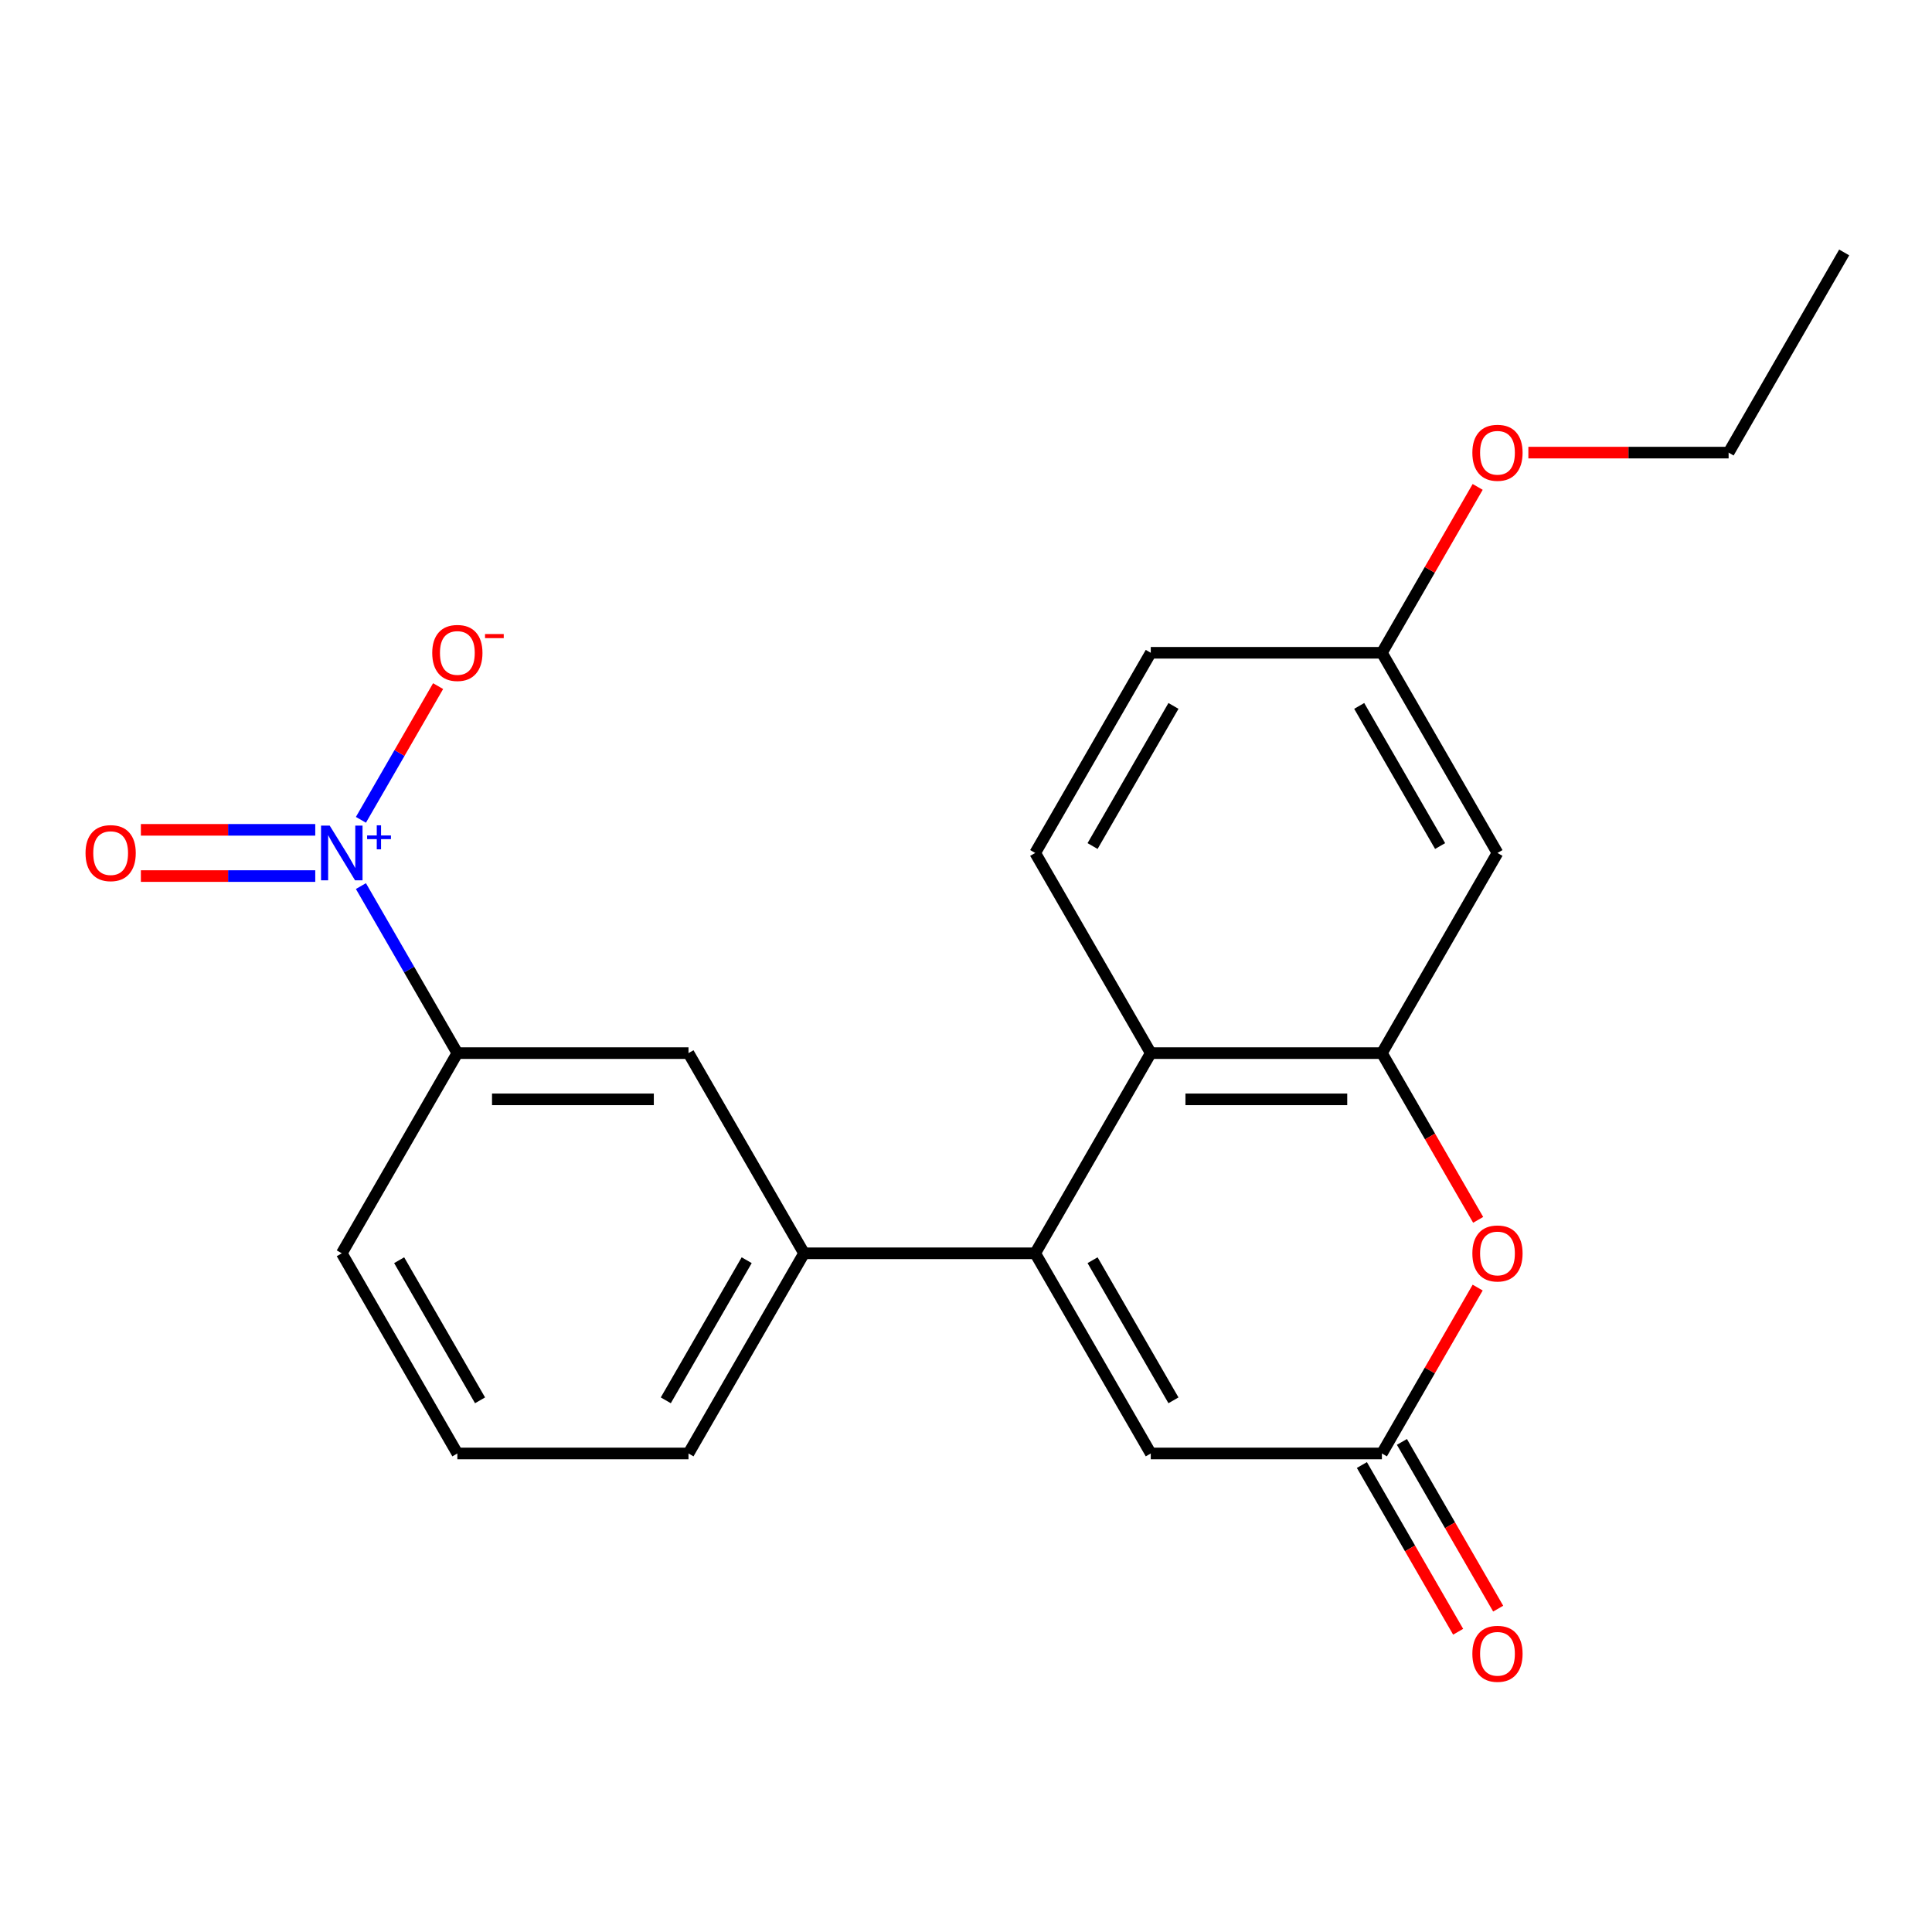 <?xml version='1.0' encoding='iso-8859-1'?>
<svg version='1.1' baseProfile='full'
              xmlns='http://www.w3.org/2000/svg'
                      xmlns:rdkit='http://www.rdkit.org/xml'
                      xmlns:xlink='http://www.w3.org/1999/xlink'
                  xml:space='preserve'
width='1000px' height='1000px' viewBox='0 0 1000 1000'>
<!-- END OF HEADER -->
<rect style='opacity:1.0;fill:#FFFFFF;stroke:none' width='1000' height='1000' x='0' y='0'> </rect>
<path class='bond-2' d='M 535.817,648.705 L 595.636,545.096' style='fill:none;fill-rule:evenodd;stroke:#000000;stroke-width:6px;stroke-linecap:butt;stroke-linejoin:miter;stroke-opacity:1' />
<path class='bond-5' d='M 535.817,648.705 L 595.636,752.313' style='fill:none;fill-rule:evenodd;stroke:#000000;stroke-width:6px;stroke-linecap:butt;stroke-linejoin:miter;stroke-opacity:1' />
<path class='bond-5' d='M 565.512,652.282 L 607.384,724.808' style='fill:none;fill-rule:evenodd;stroke:#000000;stroke-width:6px;stroke-linecap:butt;stroke-linejoin:miter;stroke-opacity:1' />
<path class='bond-6' d='M 535.817,648.705 L 416.181,648.705' style='fill:none;fill-rule:evenodd;stroke:#000000;stroke-width:6px;stroke-linecap:butt;stroke-linejoin:miter;stroke-opacity:1' />
<path class='bond-0' d='M 186.809,458.639 L 211.768,501.867' style='fill:none;fill-rule:evenodd;stroke:#0000FF;stroke-width:6px;stroke-linecap:butt;stroke-linejoin:miter;stroke-opacity:1' />
<path class='bond-0' d='M 211.768,501.867 L 236.726,545.096' style='fill:none;fill-rule:evenodd;stroke:#000000;stroke-width:6px;stroke-linecap:butt;stroke-linejoin:miter;stroke-opacity:1' />
<path class='bond-11' d='M 186.809,424.337 L 206.786,389.736' style='fill:none;fill-rule:evenodd;stroke:#0000FF;stroke-width:6px;stroke-linecap:butt;stroke-linejoin:miter;stroke-opacity:1' />
<path class='bond-11' d='M 206.786,389.736 L 226.763,355.135' style='fill:none;fill-rule:evenodd;stroke:#FF0000;stroke-width:6px;stroke-linecap:butt;stroke-linejoin:miter;stroke-opacity:1' />
<path class='bond-12' d='M 163.176,429.524 L 118.047,429.524' style='fill:none;fill-rule:evenodd;stroke:#0000FF;stroke-width:6px;stroke-linecap:butt;stroke-linejoin:miter;stroke-opacity:1' />
<path class='bond-12' d='M 118.047,429.524 L 72.918,429.524' style='fill:none;fill-rule:evenodd;stroke:#FF0000;stroke-width:6px;stroke-linecap:butt;stroke-linejoin:miter;stroke-opacity:1' />
<path class='bond-12' d='M 163.176,453.452 L 118.047,453.452' style='fill:none;fill-rule:evenodd;stroke:#0000FF;stroke-width:6px;stroke-linecap:butt;stroke-linejoin:miter;stroke-opacity:1' />
<path class='bond-12' d='M 118.047,453.452 L 72.918,453.452' style='fill:none;fill-rule:evenodd;stroke:#FF0000;stroke-width:6px;stroke-linecap:butt;stroke-linejoin:miter;stroke-opacity:1' />
<path class='bond-1' d='M 715.272,545.096 L 595.636,545.096' style='fill:none;fill-rule:evenodd;stroke:#000000;stroke-width:6px;stroke-linecap:butt;stroke-linejoin:miter;stroke-opacity:1' />
<path class='bond-1' d='M 697.327,569.024 L 613.581,569.024' style='fill:none;fill-rule:evenodd;stroke:#000000;stroke-width:6px;stroke-linecap:butt;stroke-linejoin:miter;stroke-opacity:1' />
<path class='bond-8' d='M 715.272,545.096 L 775.091,441.488' style='fill:none;fill-rule:evenodd;stroke:#000000;stroke-width:6px;stroke-linecap:butt;stroke-linejoin:miter;stroke-opacity:1' />
<path class='bond-22' d='M 715.272,545.096 L 740.184,588.245' style='fill:none;fill-rule:evenodd;stroke:#000000;stroke-width:6px;stroke-linecap:butt;stroke-linejoin:miter;stroke-opacity:1' />
<path class='bond-22' d='M 740.184,588.245 L 765.096,631.394' style='fill:none;fill-rule:evenodd;stroke:#FF0000;stroke-width:6px;stroke-linecap:butt;stroke-linejoin:miter;stroke-opacity:1' />
<path class='bond-10' d='M 595.636,545.096 L 535.817,441.488' style='fill:none;fill-rule:evenodd;stroke:#000000;stroke-width:6px;stroke-linecap:butt;stroke-linejoin:miter;stroke-opacity:1' />
<path class='bond-3' d='M 764.842,666.455 L 740.057,709.384' style='fill:none;fill-rule:evenodd;stroke:#FF0000;stroke-width:6px;stroke-linecap:butt;stroke-linejoin:miter;stroke-opacity:1' />
<path class='bond-3' d='M 740.057,709.384 L 715.272,752.313' style='fill:none;fill-rule:evenodd;stroke:#000000;stroke-width:6px;stroke-linecap:butt;stroke-linejoin:miter;stroke-opacity:1' />
<path class='bond-4' d='M 715.272,752.313 L 595.636,752.313' style='fill:none;fill-rule:evenodd;stroke:#000000;stroke-width:6px;stroke-linecap:butt;stroke-linejoin:miter;stroke-opacity:1' />
<path class='bond-13' d='M 704.911,758.295 L 729.823,801.443' style='fill:none;fill-rule:evenodd;stroke:#000000;stroke-width:6px;stroke-linecap:butt;stroke-linejoin:miter;stroke-opacity:1' />
<path class='bond-13' d='M 729.823,801.443 L 754.735,844.592' style='fill:none;fill-rule:evenodd;stroke:#FF0000;stroke-width:6px;stroke-linecap:butt;stroke-linejoin:miter;stroke-opacity:1' />
<path class='bond-13' d='M 725.633,746.331 L 750.545,789.48' style='fill:none;fill-rule:evenodd;stroke:#000000;stroke-width:6px;stroke-linecap:butt;stroke-linejoin:miter;stroke-opacity:1' />
<path class='bond-13' d='M 750.545,789.48 L 775.457,832.629' style='fill:none;fill-rule:evenodd;stroke:#FF0000;stroke-width:6px;stroke-linecap:butt;stroke-linejoin:miter;stroke-opacity:1' />
<path class='bond-9' d='M 416.181,648.705 L 356.362,545.096' style='fill:none;fill-rule:evenodd;stroke:#000000;stroke-width:6px;stroke-linecap:butt;stroke-linejoin:miter;stroke-opacity:1' />
<path class='bond-16' d='M 416.181,648.705 L 356.362,752.313' style='fill:none;fill-rule:evenodd;stroke:#000000;stroke-width:6px;stroke-linecap:butt;stroke-linejoin:miter;stroke-opacity:1' />
<path class='bond-16' d='M 386.486,652.282 L 344.613,724.808' style='fill:none;fill-rule:evenodd;stroke:#000000;stroke-width:6px;stroke-linecap:butt;stroke-linejoin:miter;stroke-opacity:1' />
<path class='bond-7' d='M 236.726,545.096 L 356.362,545.096' style='fill:none;fill-rule:evenodd;stroke:#000000;stroke-width:6px;stroke-linecap:butt;stroke-linejoin:miter;stroke-opacity:1' />
<path class='bond-7' d='M 254.671,569.024 L 338.417,569.024' style='fill:none;fill-rule:evenodd;stroke:#000000;stroke-width:6px;stroke-linecap:butt;stroke-linejoin:miter;stroke-opacity:1' />
<path class='bond-23' d='M 236.726,545.096 L 176.907,648.705' style='fill:none;fill-rule:evenodd;stroke:#000000;stroke-width:6px;stroke-linecap:butt;stroke-linejoin:miter;stroke-opacity:1' />
<path class='bond-24' d='M 775.091,441.488 L 715.272,337.879' style='fill:none;fill-rule:evenodd;stroke:#000000;stroke-width:6px;stroke-linecap:butt;stroke-linejoin:miter;stroke-opacity:1' />
<path class='bond-24' d='M 745.396,437.91 L 703.523,365.384' style='fill:none;fill-rule:evenodd;stroke:#000000;stroke-width:6px;stroke-linecap:butt;stroke-linejoin:miter;stroke-opacity:1' />
<path class='bond-15' d='M 535.817,441.488 L 595.636,337.879' style='fill:none;fill-rule:evenodd;stroke:#000000;stroke-width:6px;stroke-linecap:butt;stroke-linejoin:miter;stroke-opacity:1' />
<path class='bond-15' d='M 565.512,437.91 L 607.384,365.384' style='fill:none;fill-rule:evenodd;stroke:#000000;stroke-width:6px;stroke-linecap:butt;stroke-linejoin:miter;stroke-opacity:1' />
<path class='bond-14' d='M 715.272,337.879 L 595.636,337.879' style='fill:none;fill-rule:evenodd;stroke:#000000;stroke-width:6px;stroke-linecap:butt;stroke-linejoin:miter;stroke-opacity:1' />
<path class='bond-17' d='M 715.272,337.879 L 740.057,294.951' style='fill:none;fill-rule:evenodd;stroke:#000000;stroke-width:6px;stroke-linecap:butt;stroke-linejoin:miter;stroke-opacity:1' />
<path class='bond-17' d='M 740.057,294.951 L 764.842,252.022' style='fill:none;fill-rule:evenodd;stroke:#FF0000;stroke-width:6px;stroke-linecap:butt;stroke-linejoin:miter;stroke-opacity:1' />
<path class='bond-19' d='M 356.362,752.313 L 236.726,752.313' style='fill:none;fill-rule:evenodd;stroke:#000000;stroke-width:6px;stroke-linecap:butt;stroke-linejoin:miter;stroke-opacity:1' />
<path class='bond-20' d='M 791.081,234.271 L 842.904,234.271' style='fill:none;fill-rule:evenodd;stroke:#FF0000;stroke-width:6px;stroke-linecap:butt;stroke-linejoin:miter;stroke-opacity:1' />
<path class='bond-20' d='M 842.904,234.271 L 894.727,234.271' style='fill:none;fill-rule:evenodd;stroke:#000000;stroke-width:6px;stroke-linecap:butt;stroke-linejoin:miter;stroke-opacity:1' />
<path class='bond-18' d='M 176.907,648.705 L 236.726,752.313' style='fill:none;fill-rule:evenodd;stroke:#000000;stroke-width:6px;stroke-linecap:butt;stroke-linejoin:miter;stroke-opacity:1' />
<path class='bond-18' d='M 206.602,652.282 L 248.475,724.808' style='fill:none;fill-rule:evenodd;stroke:#000000;stroke-width:6px;stroke-linecap:butt;stroke-linejoin:miter;stroke-opacity:1' />
<path class='bond-21' d='M 894.727,234.271 L 954.545,130.663' style='fill:none;fill-rule:evenodd;stroke:#000000;stroke-width:6px;stroke-linecap:butt;stroke-linejoin:miter;stroke-opacity:1' />
<path  class='atom-1' d='M 170.647 427.328
L 179.927 442.328
Q 180.847 443.808, 182.327 446.488
Q 183.807 449.168, 183.887 449.328
L 183.887 427.328
L 187.647 427.328
L 187.647 455.648
L 183.767 455.648
L 173.807 439.248
Q 172.647 437.328, 171.407 435.128
Q 170.207 432.928, 169.847 432.248
L 169.847 455.648
L 166.167 455.648
L 166.167 427.328
L 170.647 427.328
' fill='#0000FF'/>
<path  class='atom-1' d='M 190.023 432.433
L 195.013 432.433
L 195.013 427.179
L 197.231 427.179
L 197.231 432.433
L 202.352 432.433
L 202.352 434.333
L 197.231 434.333
L 197.231 439.613
L 195.013 439.613
L 195.013 434.333
L 190.023 434.333
L 190.023 432.433
' fill='#0000FF'/>
<path  class='atom-4' d='M 762.091 648.785
Q 762.091 641.985, 765.451 638.185
Q 768.811 634.385, 775.091 634.385
Q 781.371 634.385, 784.731 638.185
Q 788.091 641.985, 788.091 648.785
Q 788.091 655.665, 784.691 659.585
Q 781.291 663.465, 775.091 663.465
Q 768.851 663.465, 765.451 659.585
Q 762.091 655.705, 762.091 648.785
M 775.091 660.265
Q 779.411 660.265, 781.731 657.385
Q 784.091 654.465, 784.091 648.785
Q 784.091 643.225, 781.731 640.425
Q 779.411 637.585, 775.091 637.585
Q 770.771 637.585, 768.411 640.385
Q 766.091 643.185, 766.091 648.785
Q 766.091 654.505, 768.411 657.385
Q 770.771 660.265, 775.091 660.265
' fill='#FF0000'/>
<path  class='atom-12' d='M 223.726 337.959
Q 223.726 331.159, 227.086 327.359
Q 230.446 323.559, 236.726 323.559
Q 243.006 323.559, 246.366 327.359
Q 249.726 331.159, 249.726 337.959
Q 249.726 344.839, 246.326 348.759
Q 242.926 352.639, 236.726 352.639
Q 230.486 352.639, 227.086 348.759
Q 223.726 344.879, 223.726 337.959
M 236.726 349.439
Q 241.046 349.439, 243.366 346.559
Q 245.726 343.639, 245.726 337.959
Q 245.726 332.399, 243.366 329.599
Q 241.046 326.759, 236.726 326.759
Q 232.406 326.759, 230.046 329.559
Q 227.726 332.359, 227.726 337.959
Q 227.726 343.679, 230.046 346.559
Q 232.406 349.439, 236.726 349.439
' fill='#FF0000'/>
<path  class='atom-12' d='M 251.046 328.182
L 260.734 328.182
L 260.734 330.294
L 251.046 330.294
L 251.046 328.182
' fill='#FF0000'/>
<path  class='atom-13' d='M 44.271 441.568
Q 44.271 434.768, 47.631 430.968
Q 50.991 427.168, 57.271 427.168
Q 63.551 427.168, 66.911 430.968
Q 70.271 434.768, 70.271 441.568
Q 70.271 448.448, 66.871 452.368
Q 63.471 456.248, 57.271 456.248
Q 51.031 456.248, 47.631 452.368
Q 44.271 448.488, 44.271 441.568
M 57.271 453.048
Q 61.591 453.048, 63.911 450.168
Q 66.271 447.248, 66.271 441.568
Q 66.271 436.008, 63.911 433.208
Q 61.591 430.368, 57.271 430.368
Q 52.951 430.368, 50.591 433.168
Q 48.271 435.968, 48.271 441.568
Q 48.271 447.288, 50.591 450.168
Q 52.951 453.048, 57.271 453.048
' fill='#FF0000'/>
<path  class='atom-14' d='M 762.091 856.001
Q 762.091 849.201, 765.451 845.401
Q 768.811 841.601, 775.091 841.601
Q 781.371 841.601, 784.731 845.401
Q 788.091 849.201, 788.091 856.001
Q 788.091 862.881, 784.691 866.801
Q 781.291 870.681, 775.091 870.681
Q 768.851 870.681, 765.451 866.801
Q 762.091 862.921, 762.091 856.001
M 775.091 867.481
Q 779.411 867.481, 781.731 864.601
Q 784.091 861.681, 784.091 856.001
Q 784.091 850.441, 781.731 847.641
Q 779.411 844.801, 775.091 844.801
Q 770.771 844.801, 768.411 847.601
Q 766.091 850.401, 766.091 856.001
Q 766.091 861.721, 768.411 864.601
Q 770.771 867.481, 775.091 867.481
' fill='#FF0000'/>
<path  class='atom-18' d='M 762.091 234.351
Q 762.091 227.551, 765.451 223.751
Q 768.811 219.951, 775.091 219.951
Q 781.371 219.951, 784.731 223.751
Q 788.091 227.551, 788.091 234.351
Q 788.091 241.231, 784.691 245.151
Q 781.291 249.031, 775.091 249.031
Q 768.851 249.031, 765.451 245.151
Q 762.091 241.271, 762.091 234.351
M 775.091 245.831
Q 779.411 245.831, 781.731 242.951
Q 784.091 240.031, 784.091 234.351
Q 784.091 228.791, 781.731 225.991
Q 779.411 223.151, 775.091 223.151
Q 770.771 223.151, 768.411 225.951
Q 766.091 228.751, 766.091 234.351
Q 766.091 240.071, 768.411 242.951
Q 770.771 245.831, 775.091 245.831
' fill='#FF0000'/>
</svg>
